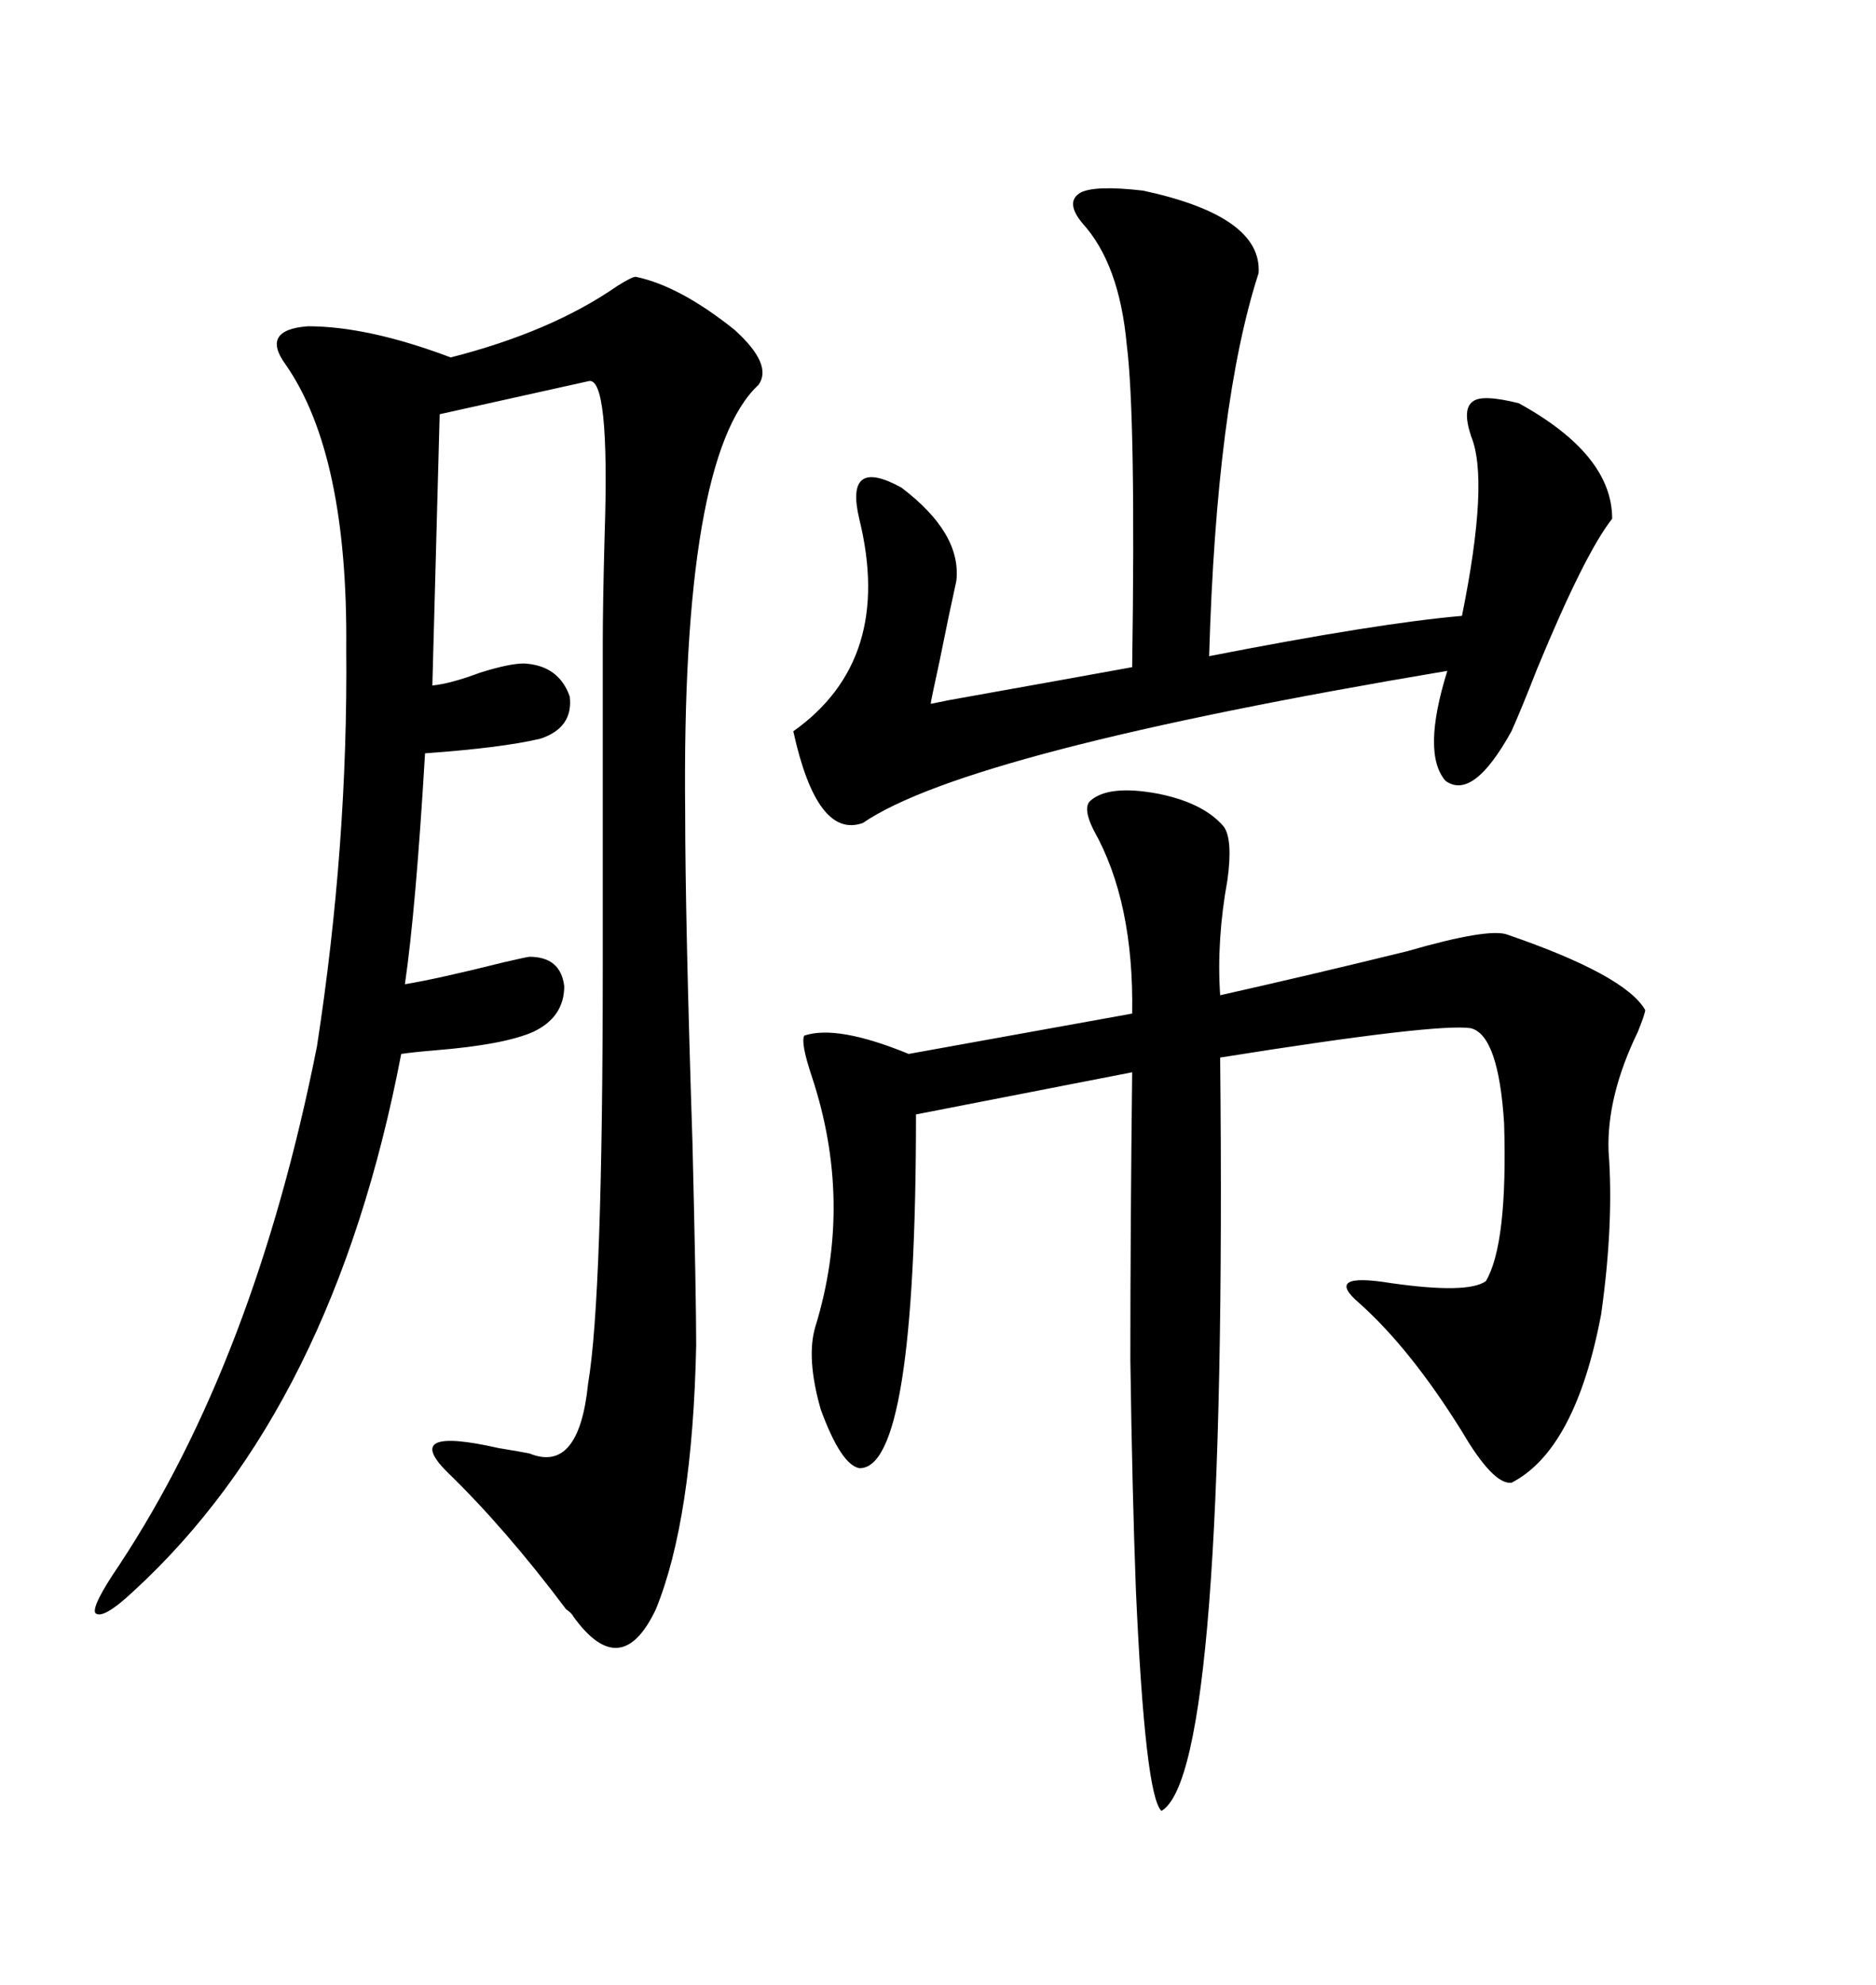<svg xmlns="http://www.w3.org/2000/svg" xmlns:xlink="http://www.w3.org/1999/xlink" width="300" height="317.285"><path d="M101.66 44.24L101.66 44.24Q108.69 45.70 117.48 52.73L117.48 52.73Q123.63 58.30 121.29 61.52L121.29 61.52Q108.98 72.95 109.57 129.79L109.57 129.79Q109.57 146.78 110.74 182.81L110.74 182.81Q111.33 207.13 111.33 215.04L111.33 215.04Q110.74 242.87 104.88 257.23L104.88 257.23Q99.32 268.95 91.70 258.40L91.70 258.40Q91.41 257.81 90.53 257.23L90.53 257.23Q80.86 244.34 71.48 235.25L71.48 235.25Q64.16 227.93 79.69 231.45L79.69 231.45Q83.20 232.03 84.67 232.32L84.67 232.32Q92.58 235.55 94.04 221.19L94.04 221.19Q96.39 207.42 96.39 154.39L96.39 154.39L96.39 103.13Q96.39 96.68 96.68 85.84L96.68 85.84Q97.56 59.77 94.04 60.94L94.04 60.94Q86.13 62.70 70.31 66.21L70.31 66.21L69.14 109.57Q72.07 109.28 76.76 107.52L76.76 107.52Q81.45 106.05 83.79 106.05L83.79 106.05Q89.36 106.35 91.11 111.33L91.11 111.33Q91.70 116.31 86.43 118.07L86.43 118.07Q80.27 119.53 67.97 120.41L67.97 120.41Q66.50 145.31 64.75 157.32L64.75 157.32Q70.02 156.45 80.57 153.81L80.57 153.81Q84.38 152.93 84.67 152.93L84.67 152.93Q89.65 152.93 90.23 157.62L90.23 157.62Q90.23 162.60 85.25 164.94L85.25 164.94Q80.57 166.99 69.73 167.87L69.73 167.87Q66.21 168.16 64.16 168.46L64.16 168.46Q53.32 225 21.39 254.30L21.39 254.30Q16.41 258.98 15.23 257.81L15.23 257.81Q14.65 256.64 19.04 250.20L19.04 250.20Q40.72 217.38 50.68 167.29L50.68 167.29Q55.66 135.06 55.37 103.71L55.37 103.71Q55.66 72.66 45.70 58.30L45.70 58.30Q41.60 52.73 49.22 52.15L49.22 52.15Q58.89 52.15 72.07 57.13L72.07 57.13Q88.18 53.03 98.73 45.70L98.73 45.70Q101.07 44.24 101.66 44.24ZM174.32 128.03L174.32 128.03Q177.25 125.39 185.16 126.86L185.16 126.86Q192.48 128.32 195.70 132.13L195.70 132.13Q197.17 134.18 196.29 140.63L196.29 140.63Q194.53 150.29 195.12 159.08L195.12 159.08Q209.47 155.86 225 152.05L225 152.05Q238.18 148.24 241.11 149.41L241.11 149.41Q259.86 155.86 263.09 161.43L263.09 161.43Q263.09 162.01 261.91 164.94L261.91 164.94Q256.93 175.20 257.23 183.98L257.23 183.98Q258.11 195.41 256.05 210.06L256.05 210.06Q251.95 231.74 241.70 237.01L241.70 237.01Q238.77 237.30 233.79 228.81L233.79 228.81Q225.59 215.63 217.38 208.30L217.38 208.30Q211.52 203.32 222.36 205.08L222.36 205.08Q234.67 206.84 237.60 204.79L237.60 204.79Q241.11 198.93 240.53 179.59L240.53 179.59Q239.65 165.53 235.25 164.36L235.25 164.36Q229.98 163.48 195.12 169.04L195.12 169.04Q196.29 283.30 185.74 289.45L185.74 289.45Q183.11 287.11 181.64 254.00L181.64 254.00Q181.05 238.18 180.76 217.38L180.76 217.38Q180.76 196.58 181.05 171.39L181.05 171.39L146.48 178.13Q146.48 234.96 137.40 234.67L137.40 234.67Q134.47 234.08 131.25 225.29L131.25 225.29Q128.91 217.09 130.37 212.11L130.37 212.11Q136.52 192.19 129.79 171.97L129.79 171.97Q128.03 166.70 128.61 165.53L128.61 165.53Q133.89 163.77 145.31 168.46L145.31 168.46L181.05 162.01Q181.35 144.14 174.90 132.71L174.90 132.71Q173.14 129.20 174.32 128.03ZM182.81 30.47L182.81 30.47Q201.86 34.57 201.27 43.65L201.27 43.65Q194.53 64.45 193.36 104.88L193.36 104.88Q220.31 99.61 233.79 98.44L233.79 98.44Q238.18 76.76 235.25 69.73L235.25 69.73Q233.79 65.33 235.55 64.16L235.55 64.16Q237.01 62.99 242.87 64.45L242.87 64.45Q257.81 72.66 257.81 82.91L257.81 82.91Q253.42 88.48 245.80 106.93L245.80 106.93Q243.16 113.67 241.70 116.89L241.70 116.89Q235.55 128.03 231.15 124.80L231.15 124.80Q227.34 120.41 231.45 107.23L231.45 107.23Q154.69 120.12 137.99 131.54L137.99 131.54Q130.66 134.18 126.86 116.89L126.86 116.89Q142.97 105.47 137.40 82.91L137.40 82.91Q135.06 72.95 144.14 77.93L144.14 77.93Q153.81 85.25 152.93 92.87L152.93 92.87Q151.76 98.14 150.29 105.47L150.29 105.47Q148.83 112.21 148.83 112.50L148.83 112.50Q153.22 111.62 151.76 111.91L151.76 111.91Q171.39 108.40 181.05 106.64L181.05 106.64Q181.64 66.50 180.18 55.08L180.18 55.08Q179.00 42.19 173.14 35.74L173.14 35.74Q170.21 32.23 172.85 30.76L172.85 30.76Q175.20 29.59 182.81 30.47Z"/></svg>